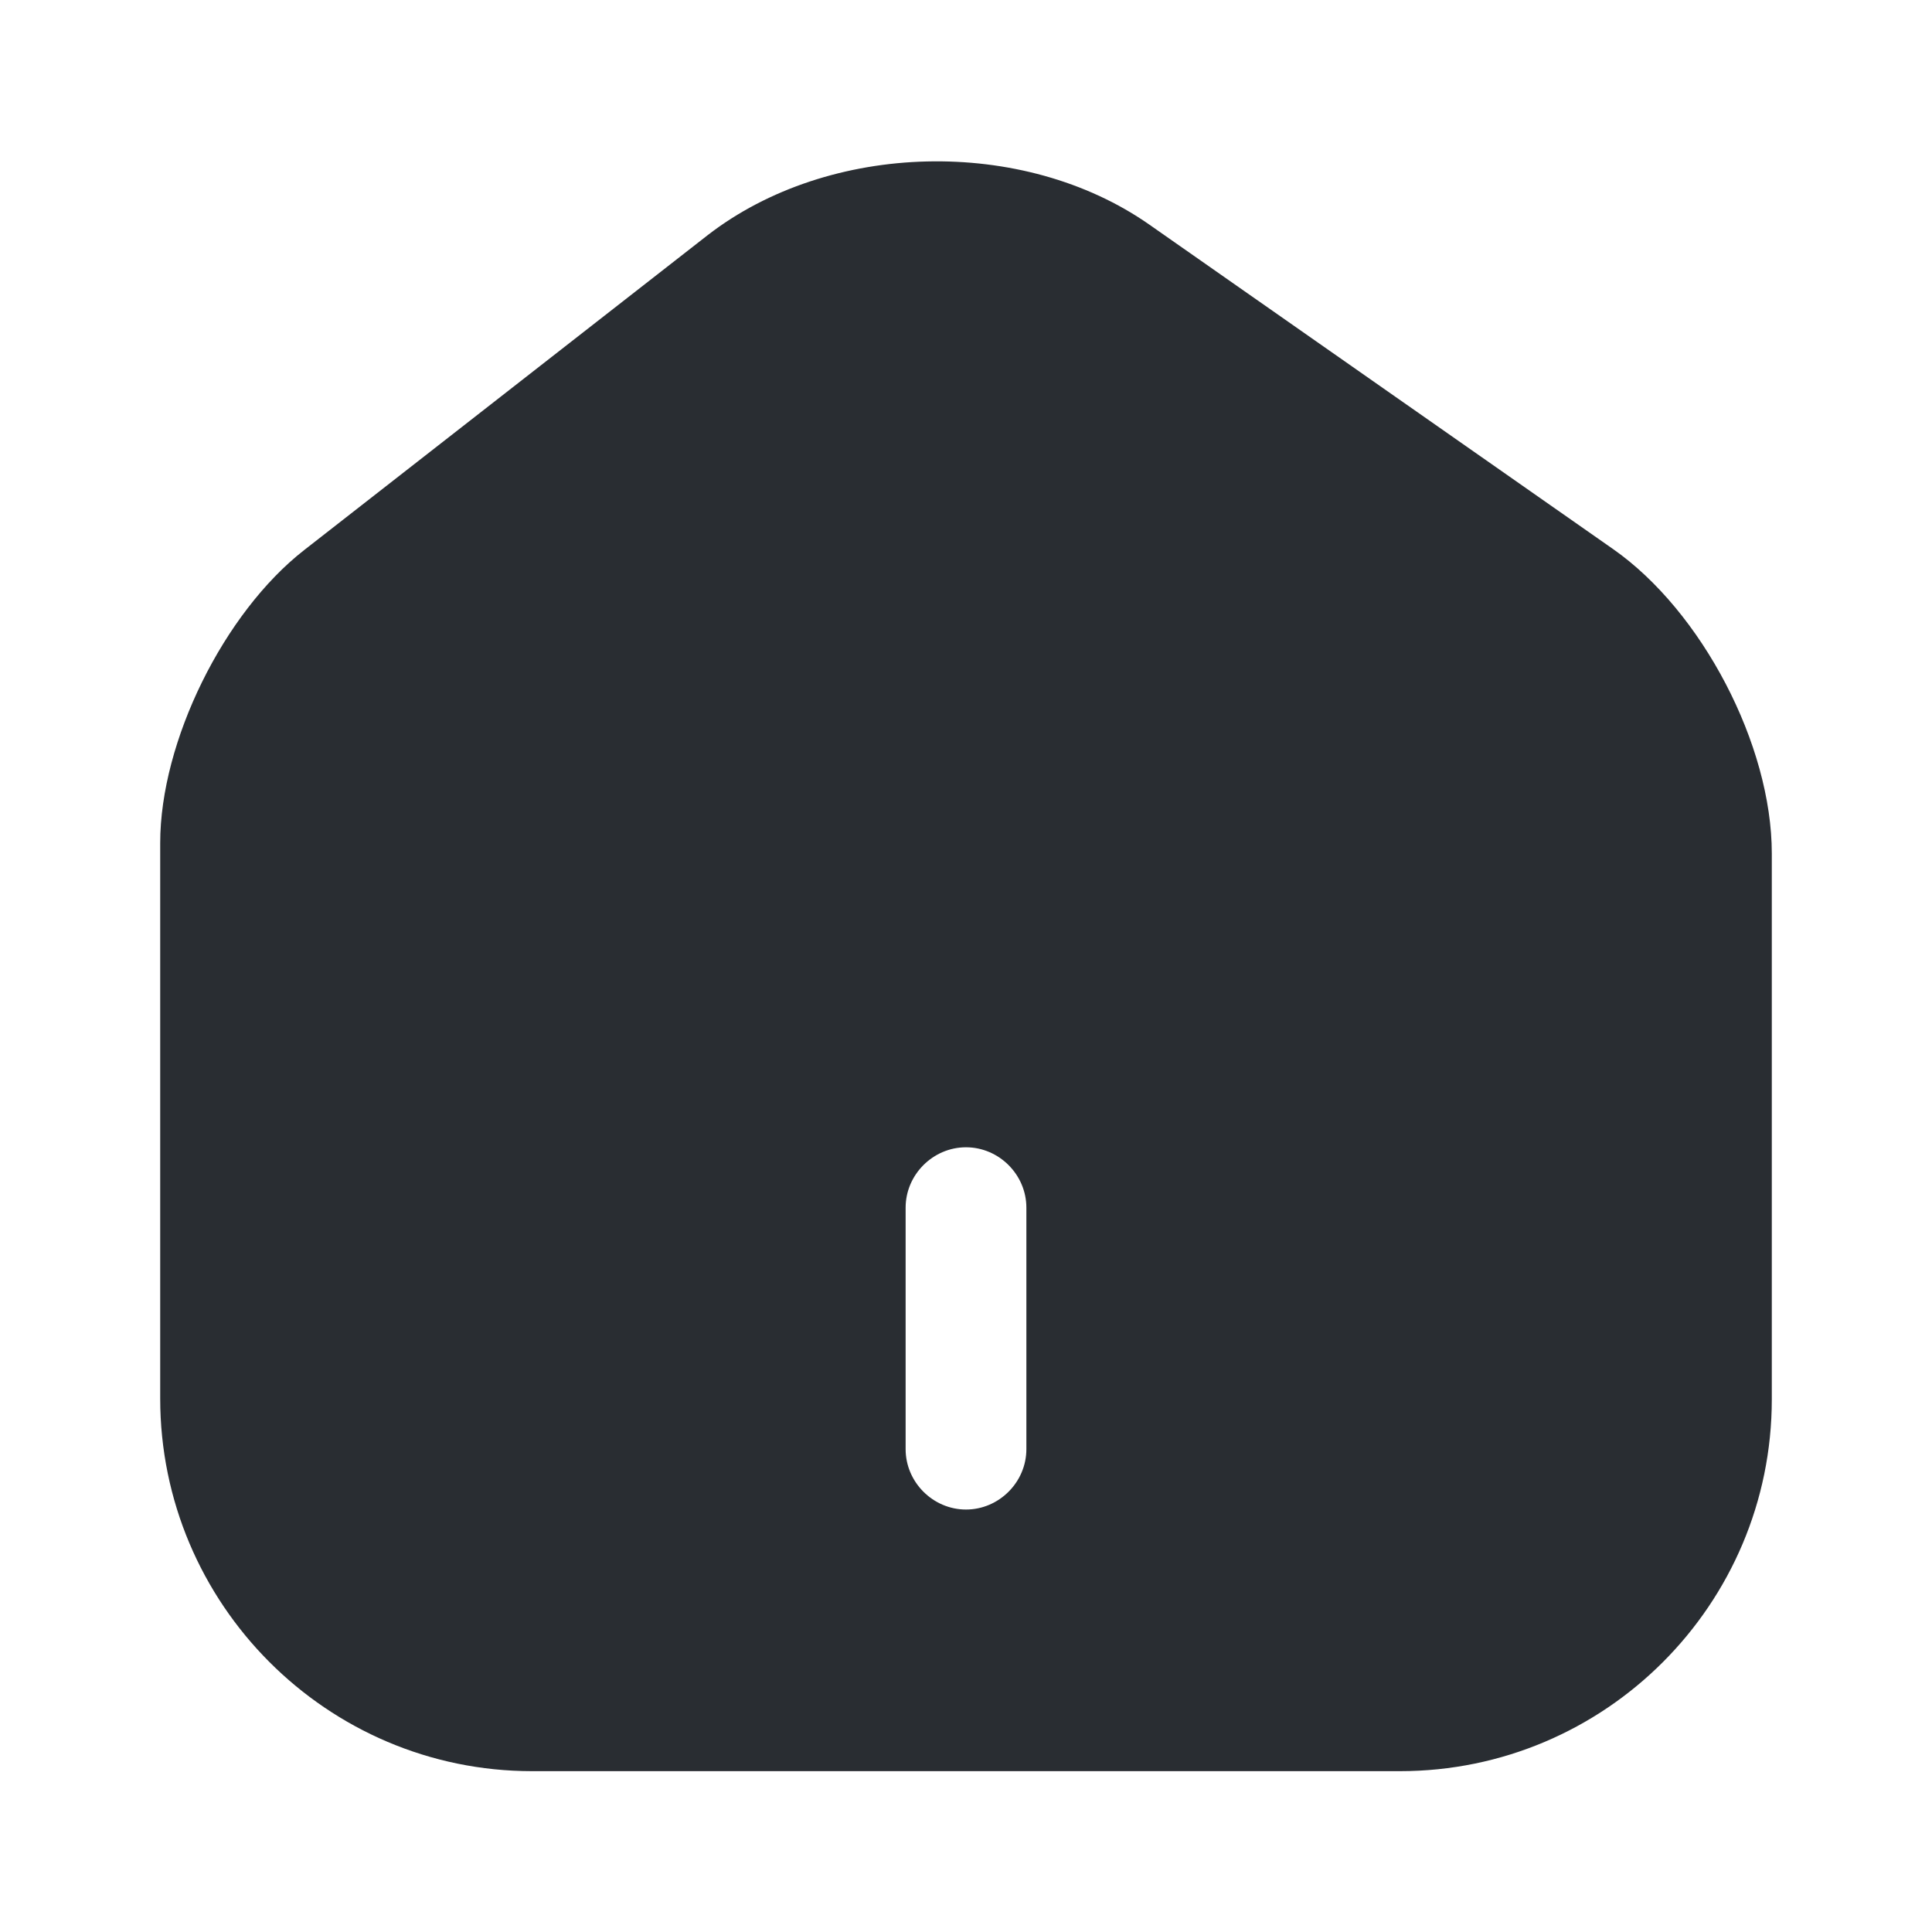 <?xml version="1.0" encoding="utf-8"?><!-- Uploaded to: SVG Repo, www.svgrepo.com, Generator: SVG Repo Mixer Tools -->
<svg width="800px" height="800px" viewBox="0 0 24 24" fill="none" xmlns="http://www.w3.org/2000/svg">
<path d="M20.04 6.822L14.28 2.792C12.71 1.692 10.3 1.752 8.79 2.922L3.78 6.832C2.78 7.612 1.99 9.212 1.99 10.472V17.372C1.99 19.922 4.06 22.002 6.61 22.002H17.39C19.94 22.002 22.01 19.932 22.01 17.382V10.602C22.01 9.252 21.14 7.592 20.04 6.822ZM12.75 18.002C12.75 18.412 12.41 18.752 12 18.752C11.59 18.752 11.25 18.412 11.25 18.002V15.002C11.25 14.592 11.59 14.252 12 14.252C12.41 14.252 12.75 14.592 12.75 15.002V18.002Z" fill="#292D32"/>
</svg>